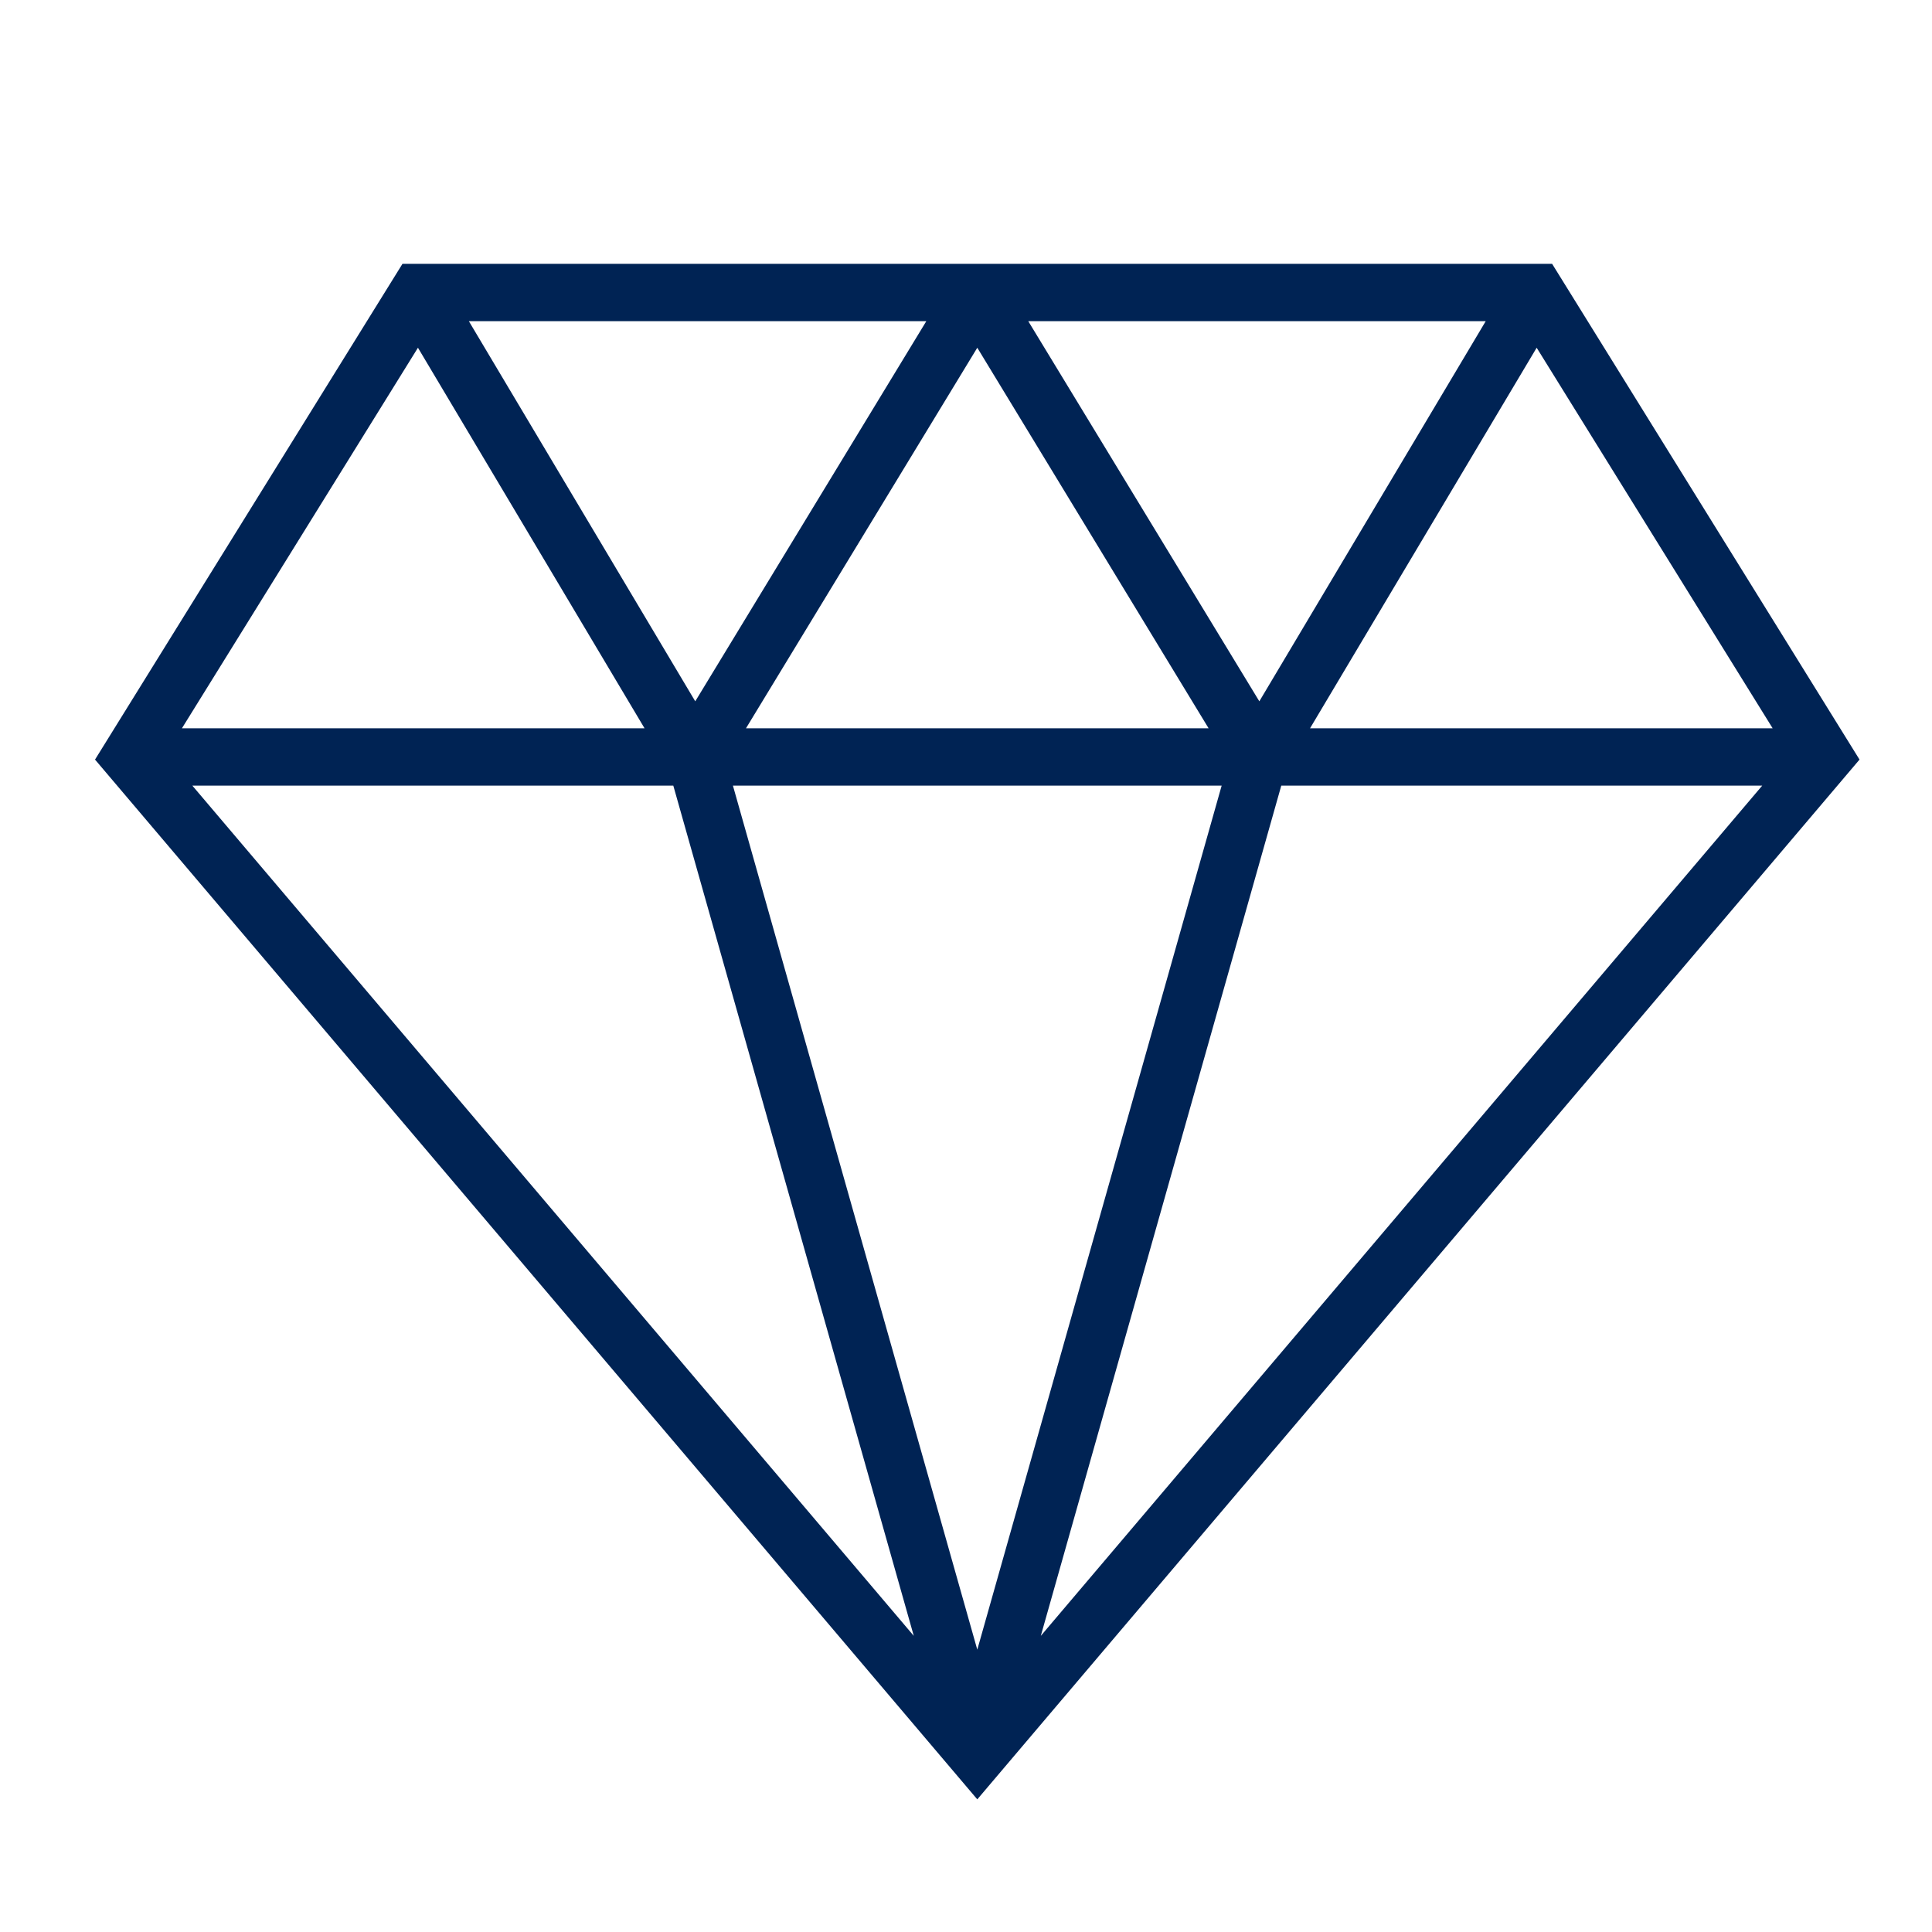 <svg width="64" height="64" viewBox="0 0 64 64" fill="none" xmlns="http://www.w3.org/2000/svg">
<g id="Desktop/&#208;&#152;&#209;&#129;&#209;&#130;&#208;&#190;&#209;&#128;&#208;&#184;&#209;&#143; &#208;&#155;&#208;&#176;&#209;&#129;&#209;&#129;&#208;&#184;">
<path id="Vector 941 (Stroke)" fill-rule="evenodd" clip-rule="evenodd" d="M13.332 8.74H51.416L61.599 25.162L32.374 59.606L3.148 25.162L13.332 8.74ZM13.845 11.519L21.351 24.125H6.027L13.845 11.519ZM6.372 26.025L30.27 54.19L22.304 26.025H6.372ZM24.279 26.025L32.374 54.647L40.469 26.025H24.279ZM42.444 26.025L34.478 54.19L58.376 26.025H42.444ZM58.721 24.125H43.397L50.904 11.519L58.721 24.125ZM49.216 10.64H34.063L41.717 23.232L49.216 10.64ZM40.036 24.125L32.374 11.519L24.712 24.125H40.036ZM23.031 23.232L30.685 10.64H15.532L23.031 23.232Z" fill="#002354"/>
</g>
</svg>
